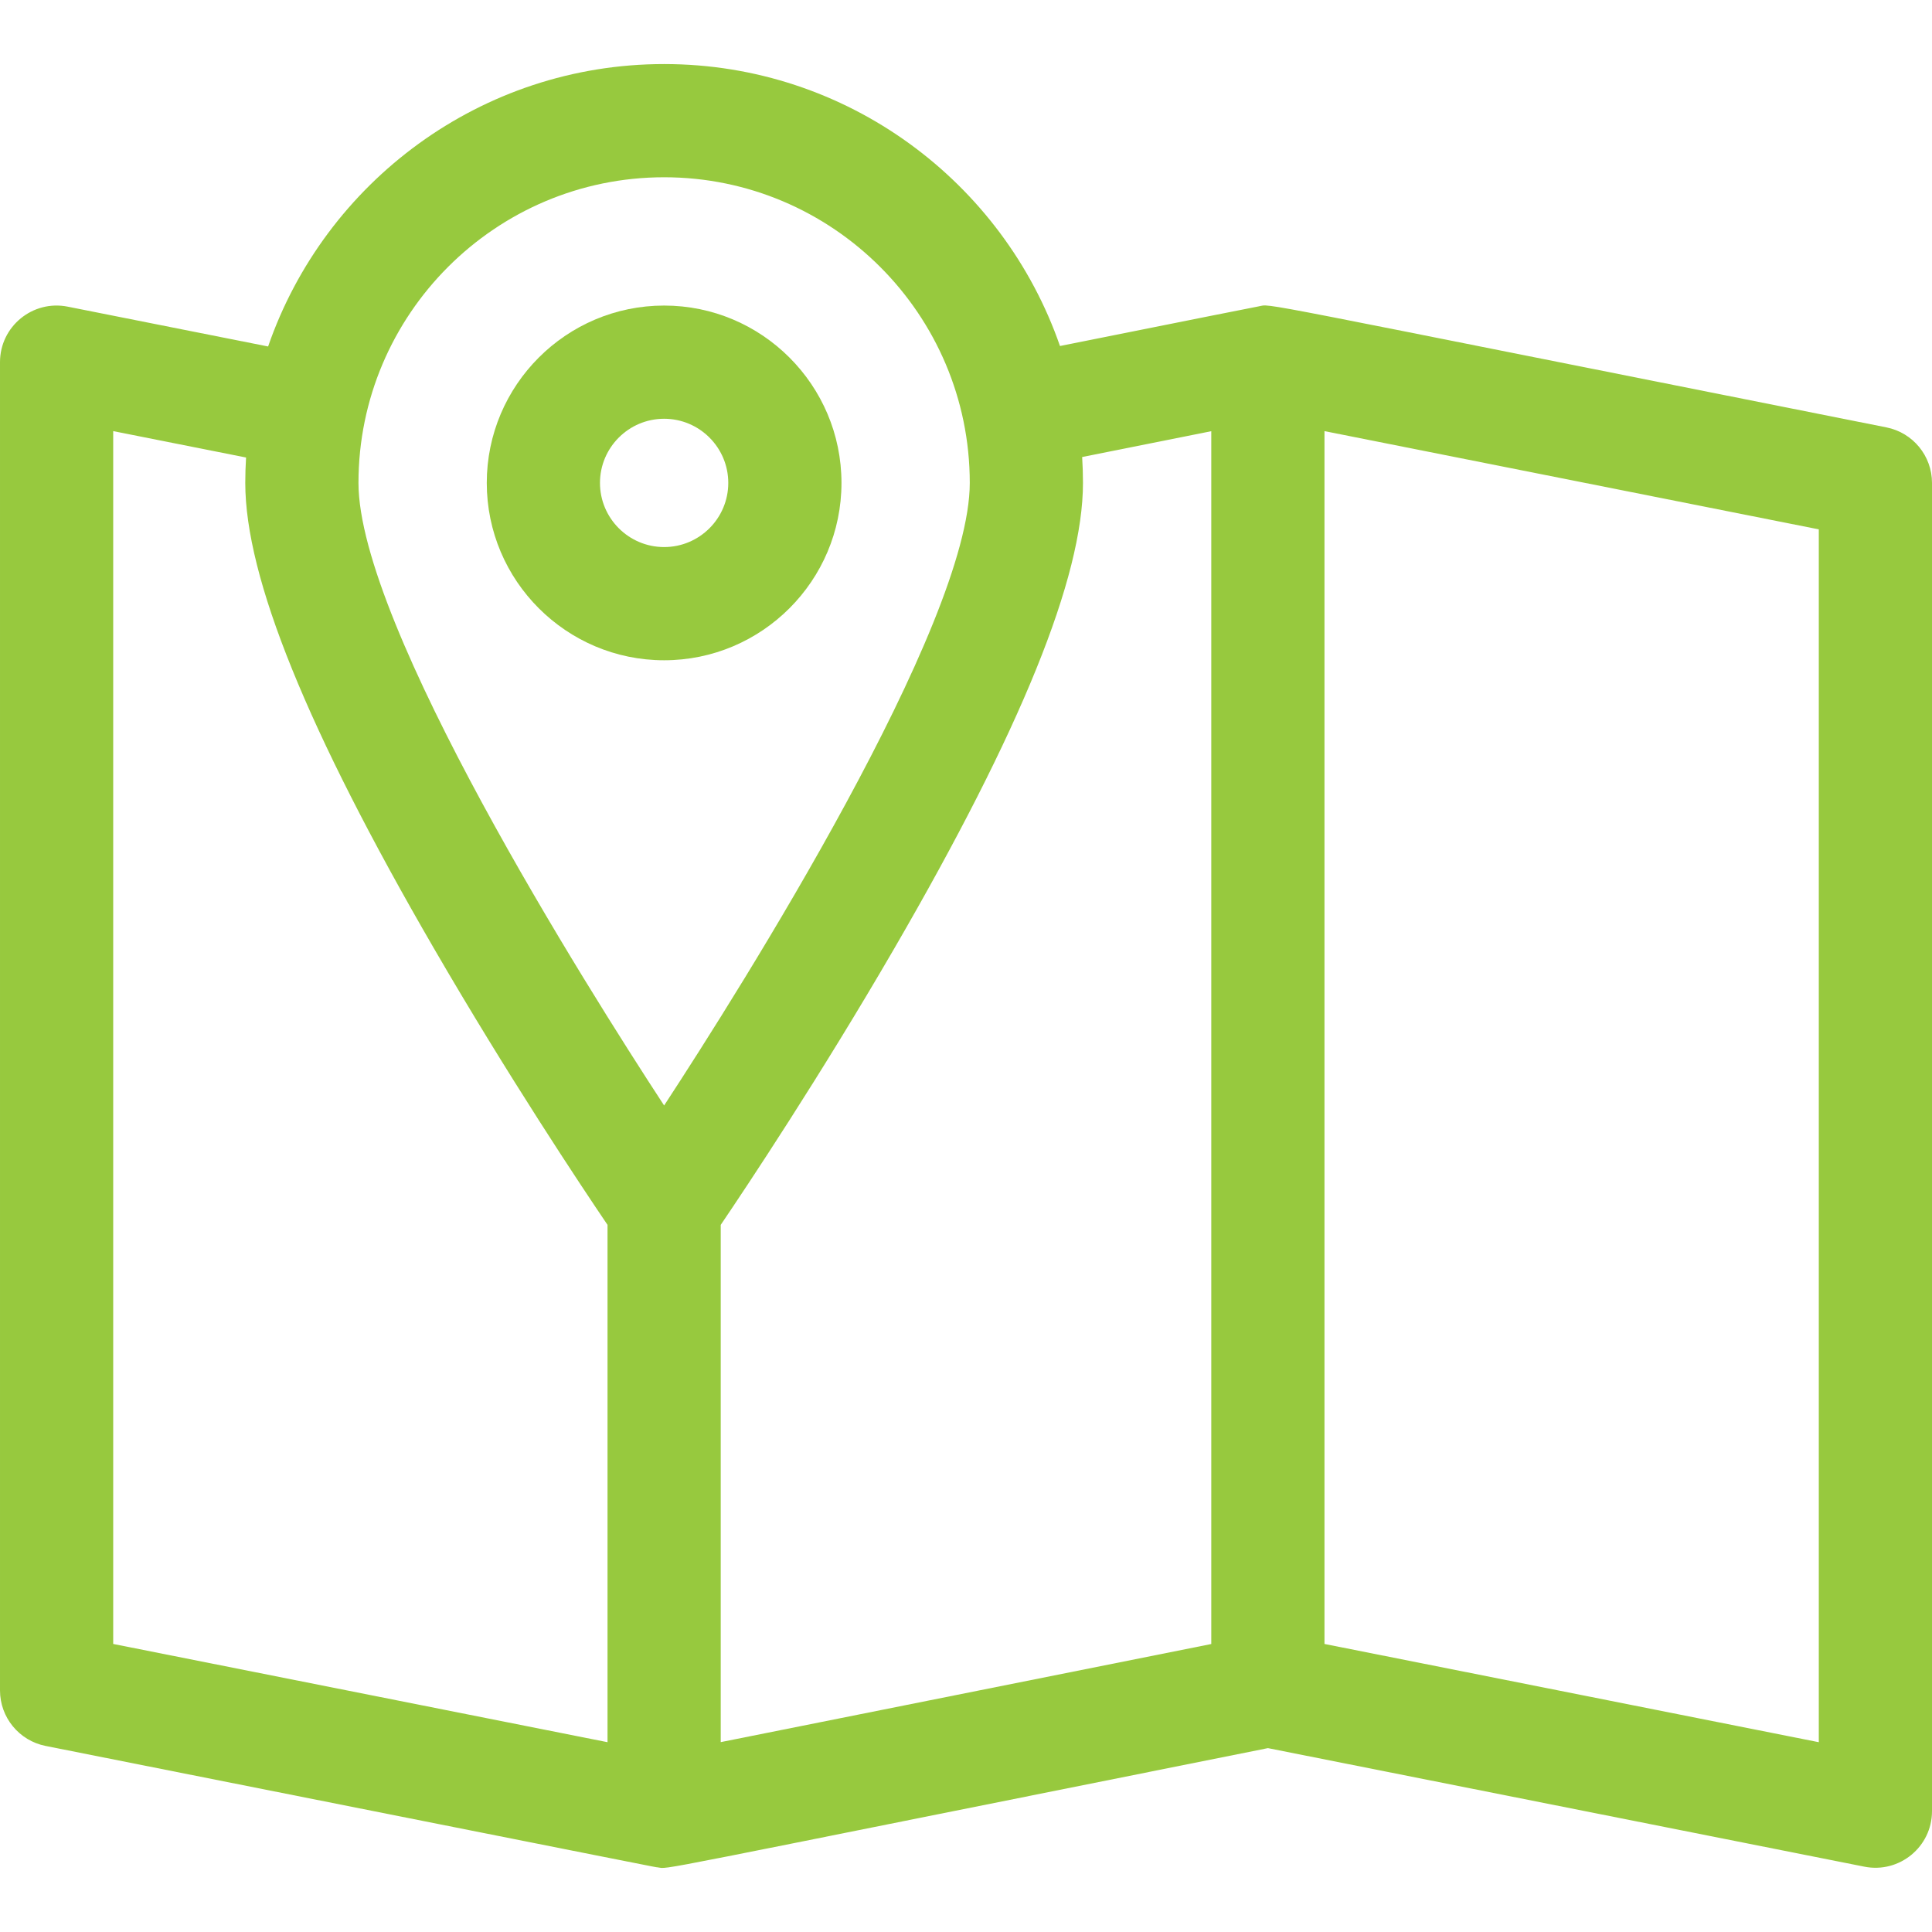 <svg id="Capa_1" enable-background="new 0 0 512 512" height="512" viewBox="0 0 512 512" width="512" xmlns="http://www.w3.org/2000/svg"><g><path fill="#97c93e" d="m499.924 113.264c-173.716-34.527-162.471-32.724-166.405-32.062-1.258.21-16.676 3.309-52.613 10.496-15.066-43.444-56.399-74.721-104.906-74.721-48.552 0-89.918 31.336-104.949 74.844l-53.127-10.557c-9.26-1.836-17.924 5.243-17.924 14.713v352c0 7.157 5.057 13.317 12.076 14.712 172.248 34.236 160.971 32.026 162.113 32.165 3.622.445-7.572 2.297 161.82-31.582l158.067 31.417c9.265 1.839 17.924-5.252 17.924-14.712v-352c0-7.157-5.057-13.317-12.076-14.713zm-323.924-66.287c44.663 0 81 36.336 81 81 0 37.683-60.298 133.338-81 164.989-20.679-31.616-81-127.298-81-164.989 0-44.664 36.337-81 81-81zm-146 67.273 35.21 6.997c-.134 2.227-.21 4.469-.21 6.729 0 25.014 16.363 65.381 50.025 123.409 19.656 33.883 39.033 62.974 45.975 73.221v137.095l-131-26.037zm161 210.356c6.941-10.247 26.319-39.337 45.975-73.221 33.662-58.028 50.025-98.395 50.025-123.408 0-2.304-.079-4.59-.218-6.859l34.218-6.845v321.407l-130 26zm291 137.096-131-26.037v-321.414l131 26.037z"/><path fill="#97c93e" d="m176 174.977c25.916 0 47-21.084 47-47s-21.084-47-47-47-47 21.084-47 47 21.084 47 47 47zm0-64c9.374 0 17 7.626 17 17s-7.626 17-17 17-17-7.626-17-17 7.626-17 17-17z"/></g></svg>